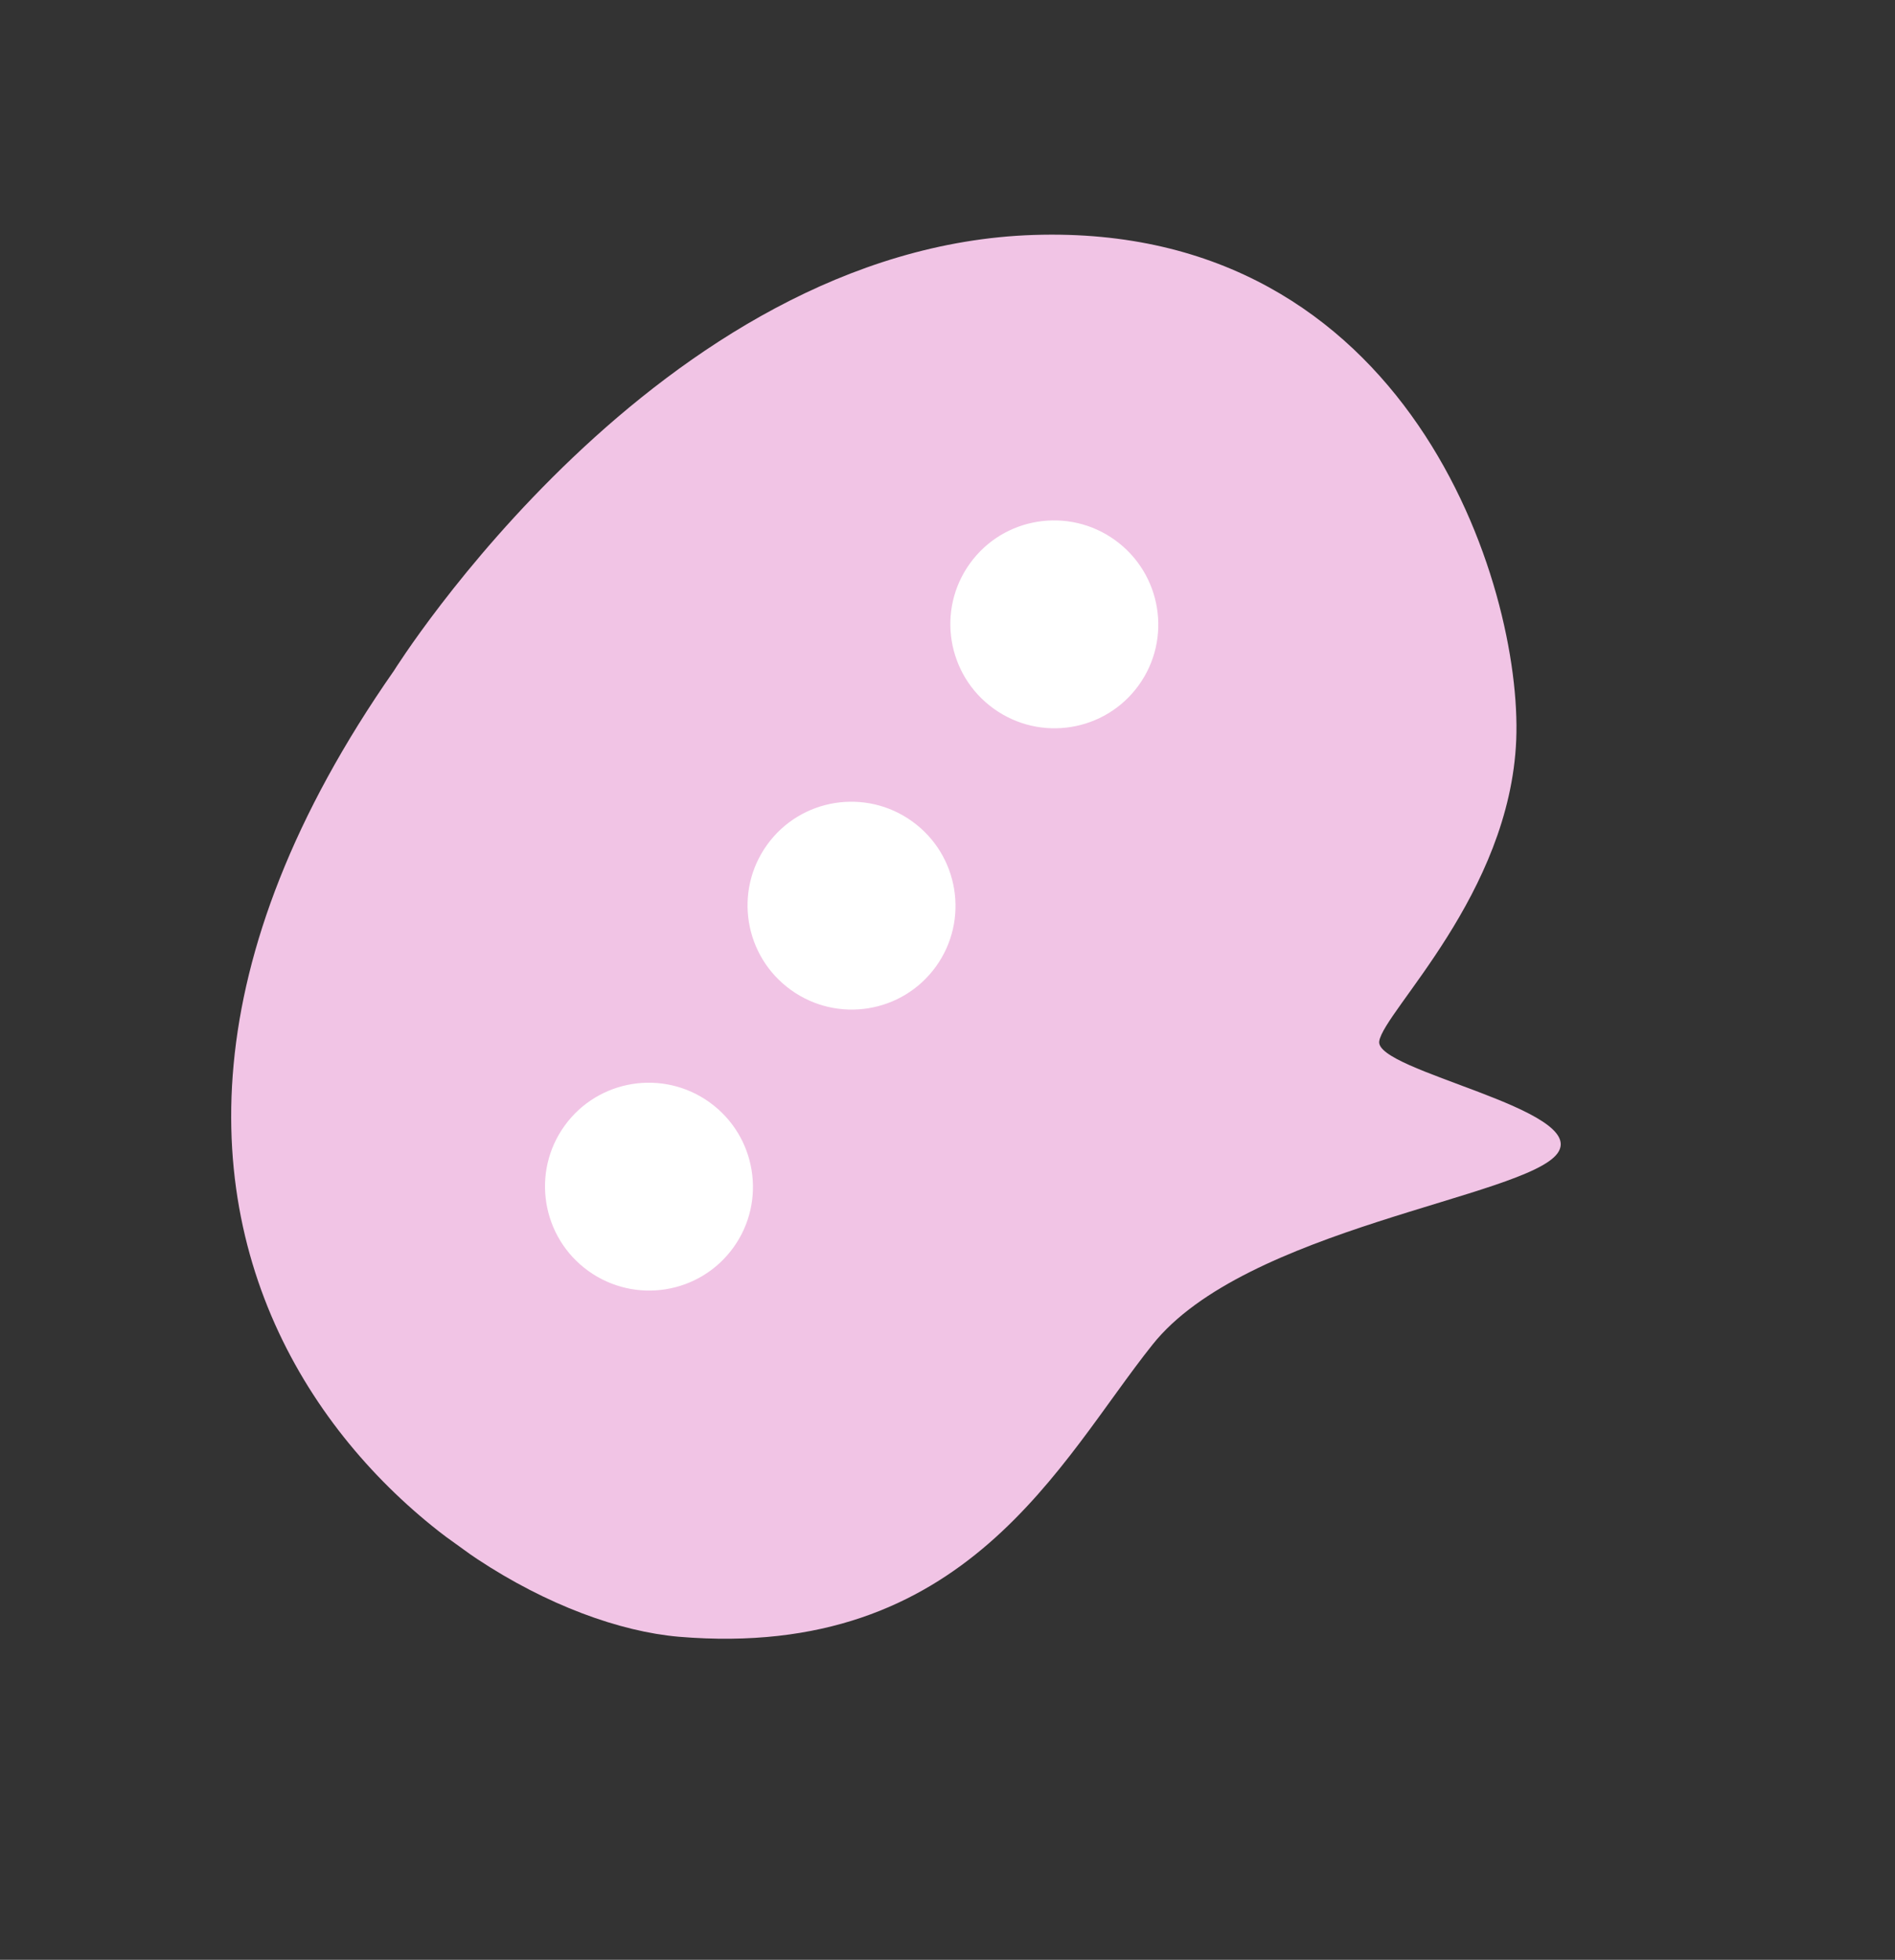 <?xml version="1.0" encoding="UTF-8"?> <svg xmlns="http://www.w3.org/2000/svg" width="59" height="61" viewBox="0 0 59 61" fill="none"><rect x="0" y="0" width="59" height="61" fill="#333333" stroke="none"/> <g clip-path="url(#clip0_22_3092)"> <path d="M12.266 20.875C12.266 20.875 20.492 7.691 32.187 7.313C43.881 6.934 47.402 18.237 47.207 23.03C47.012 27.824 43.088 31.47 42.942 32.408C42.786 33.338 49.483 34.524 48.493 35.896C47.504 37.269 38.766 38.222 35.881 41.855C32.986 45.48 30.098 51.694 21.136 50.945C13.749 50.304 -0.389 38.989 12.266 20.875Z" fill="#F1C4E5"></path> <path d="M35.454 21.328C36.498 19.88 36.167 17.858 34.716 16.811C33.264 15.765 31.241 16.09 30.198 17.538C29.154 18.986 29.484 21.009 30.935 22.055C32.387 23.102 34.41 22.776 35.454 21.328Z" fill="white"></path> <path d="M29.14 30.084C30.184 28.636 29.854 26.614 28.402 25.567C26.951 24.521 24.928 24.846 23.884 26.294C22.84 27.742 23.17 29.764 24.622 30.811C26.073 31.857 28.096 31.532 29.14 30.084Z" fill="white"></path> <path d="M22.834 38.83C23.878 37.382 23.547 35.36 22.096 34.313C20.645 33.267 18.622 33.592 17.578 35.04C16.534 36.488 16.864 38.511 18.315 39.557C19.767 40.603 21.79 40.278 22.834 38.83Z" fill="white"></path> </g> <defs> <clipPath id="clip0_22_3092"> <rect width="46.628" height="38.209" fill="white" transform="translate(0 37.822) rotate(-54.208)"></rect> </clipPath> </defs> </svg> 